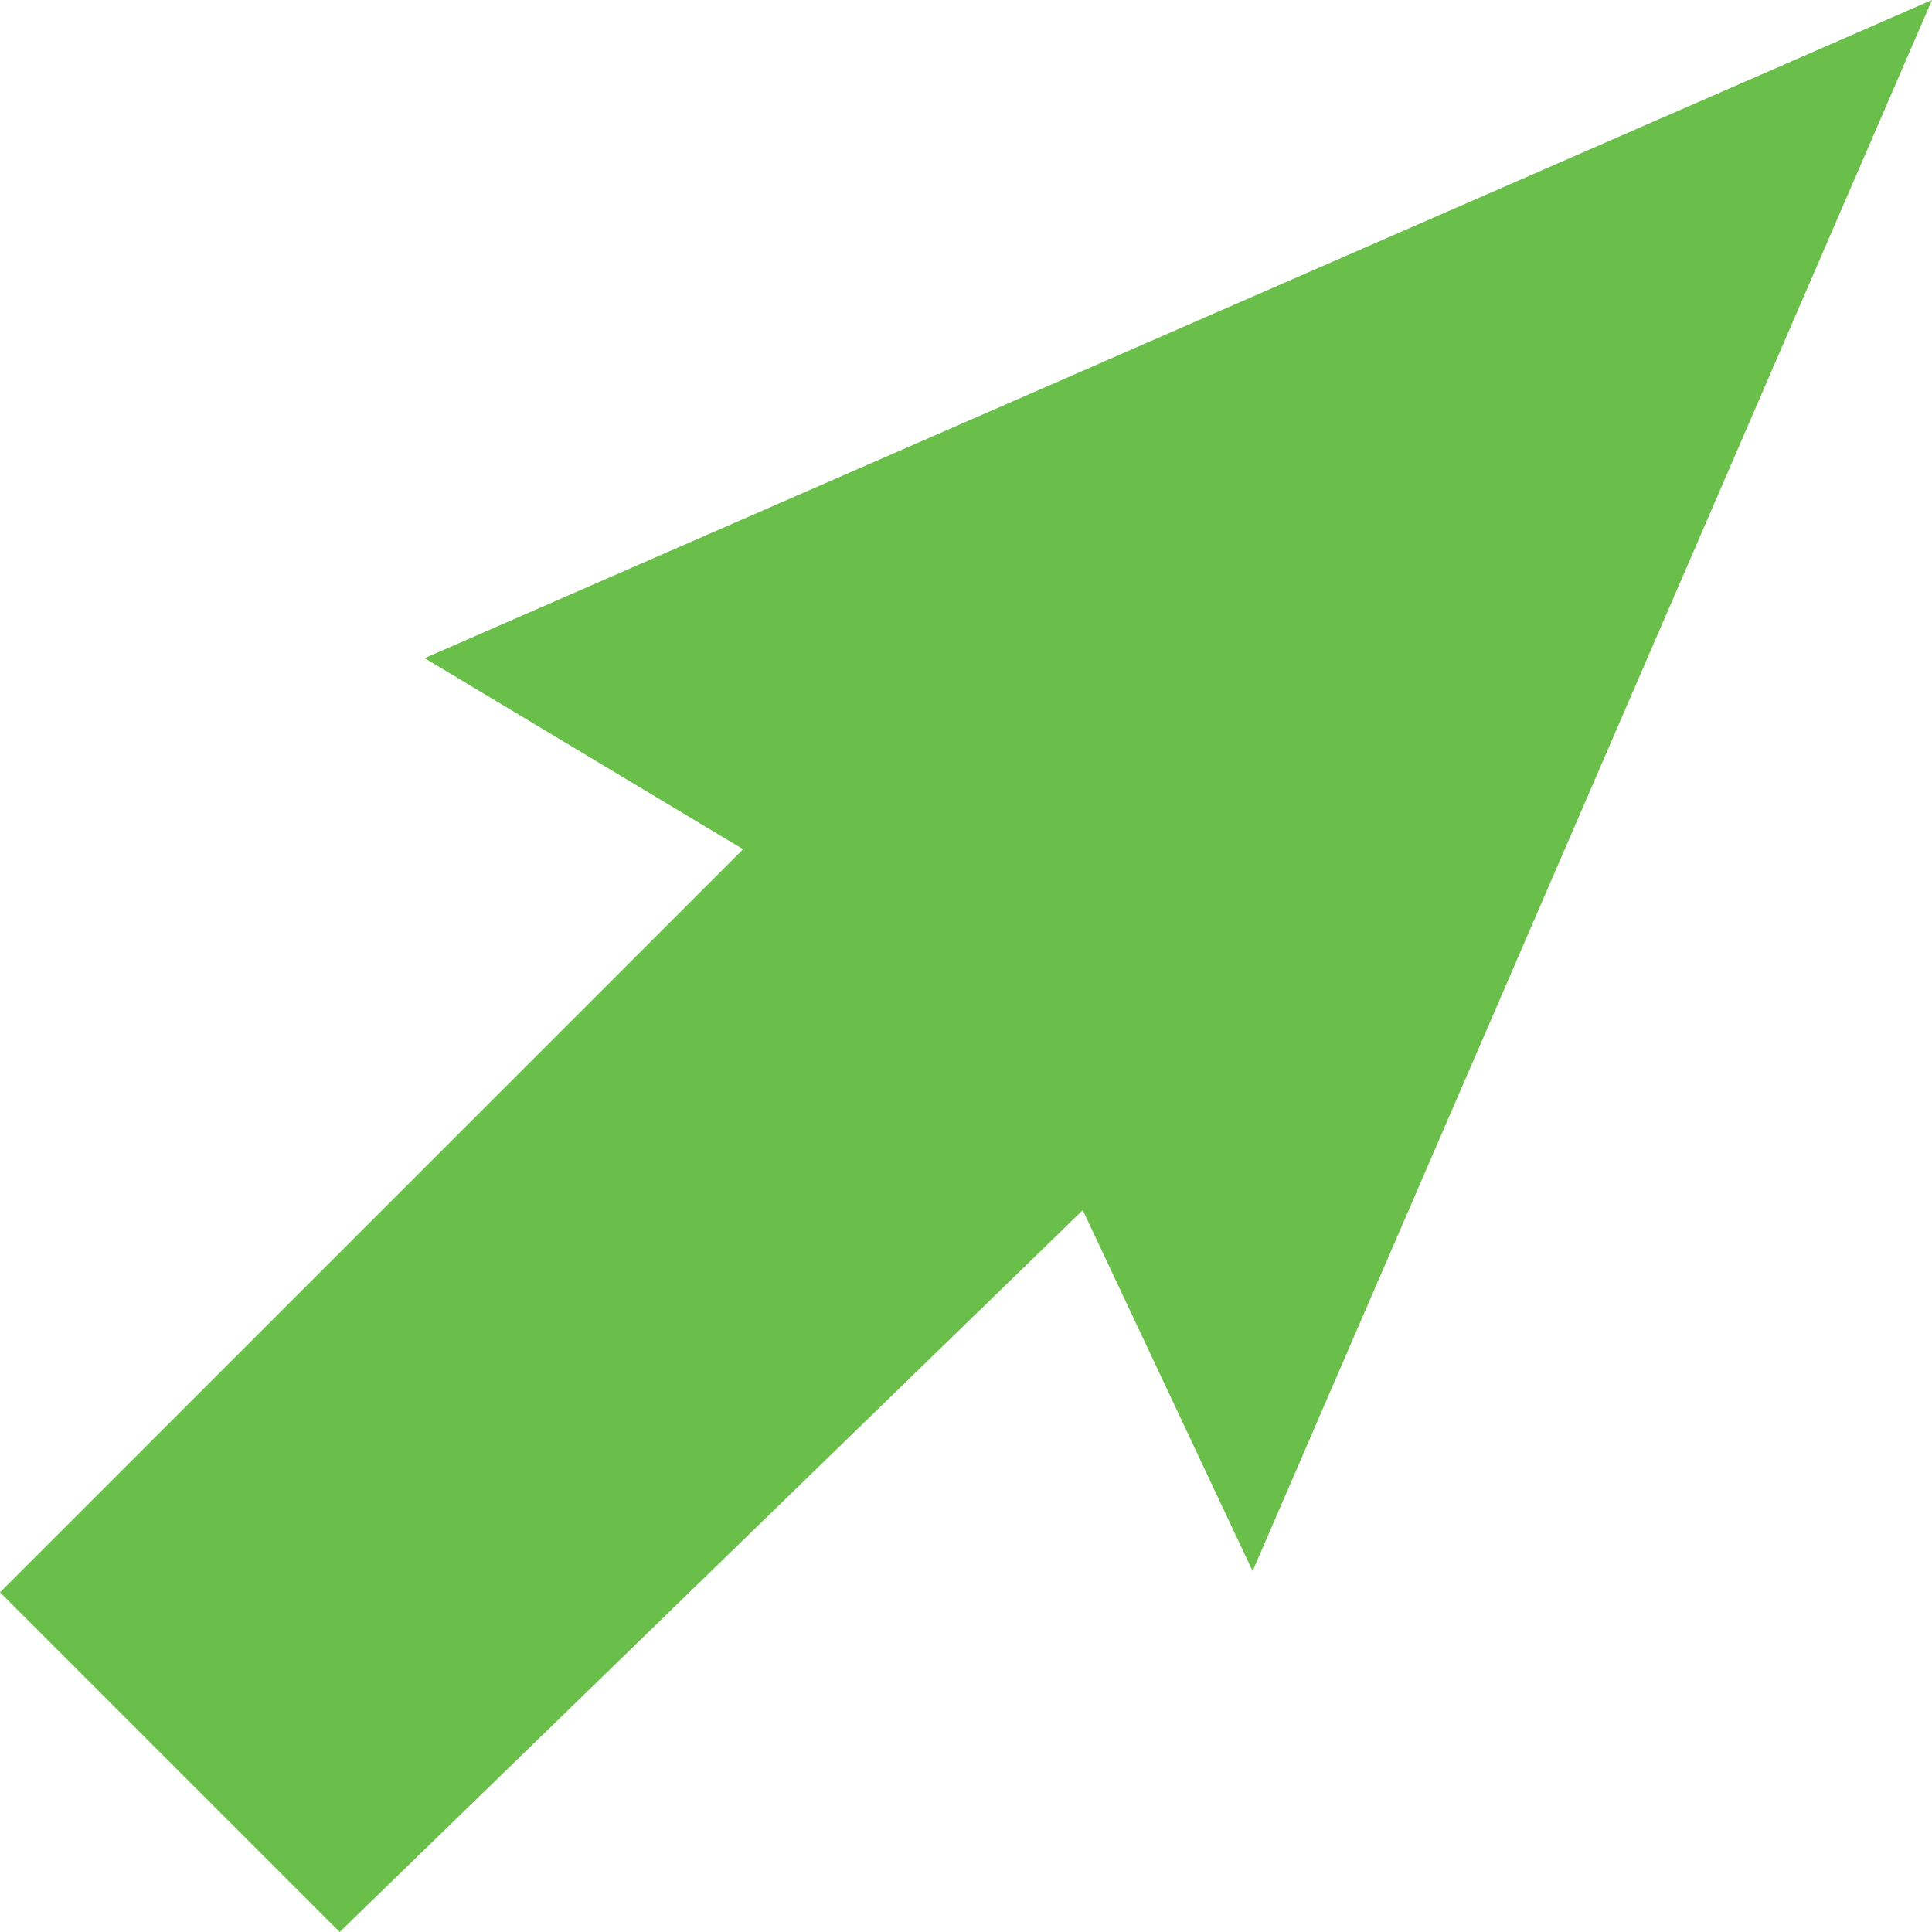 <?xml version="1.0" encoding="UTF-8"?>
<svg id="Layer_1" xmlns="http://www.w3.org/2000/svg" version="1.1" viewBox="0 0 65.52 65.52">
  <!-- Generator: Adobe Illustrator 29.7.1, SVG Export Plug-In . SVG Version: 2.1.1 Build 8)  -->
  <defs>
    <style>
      .st0 {
        fill: #6abf4b;
      }
    </style>
  </defs>
  <polygon class="st0" points="14.4 22.32 25.2 28.8 0 54 11.52 65.52 11.52 65.52 36.72 41.04 42.48 53.28 65.52 0 14.4 22.32"/>
</svg>